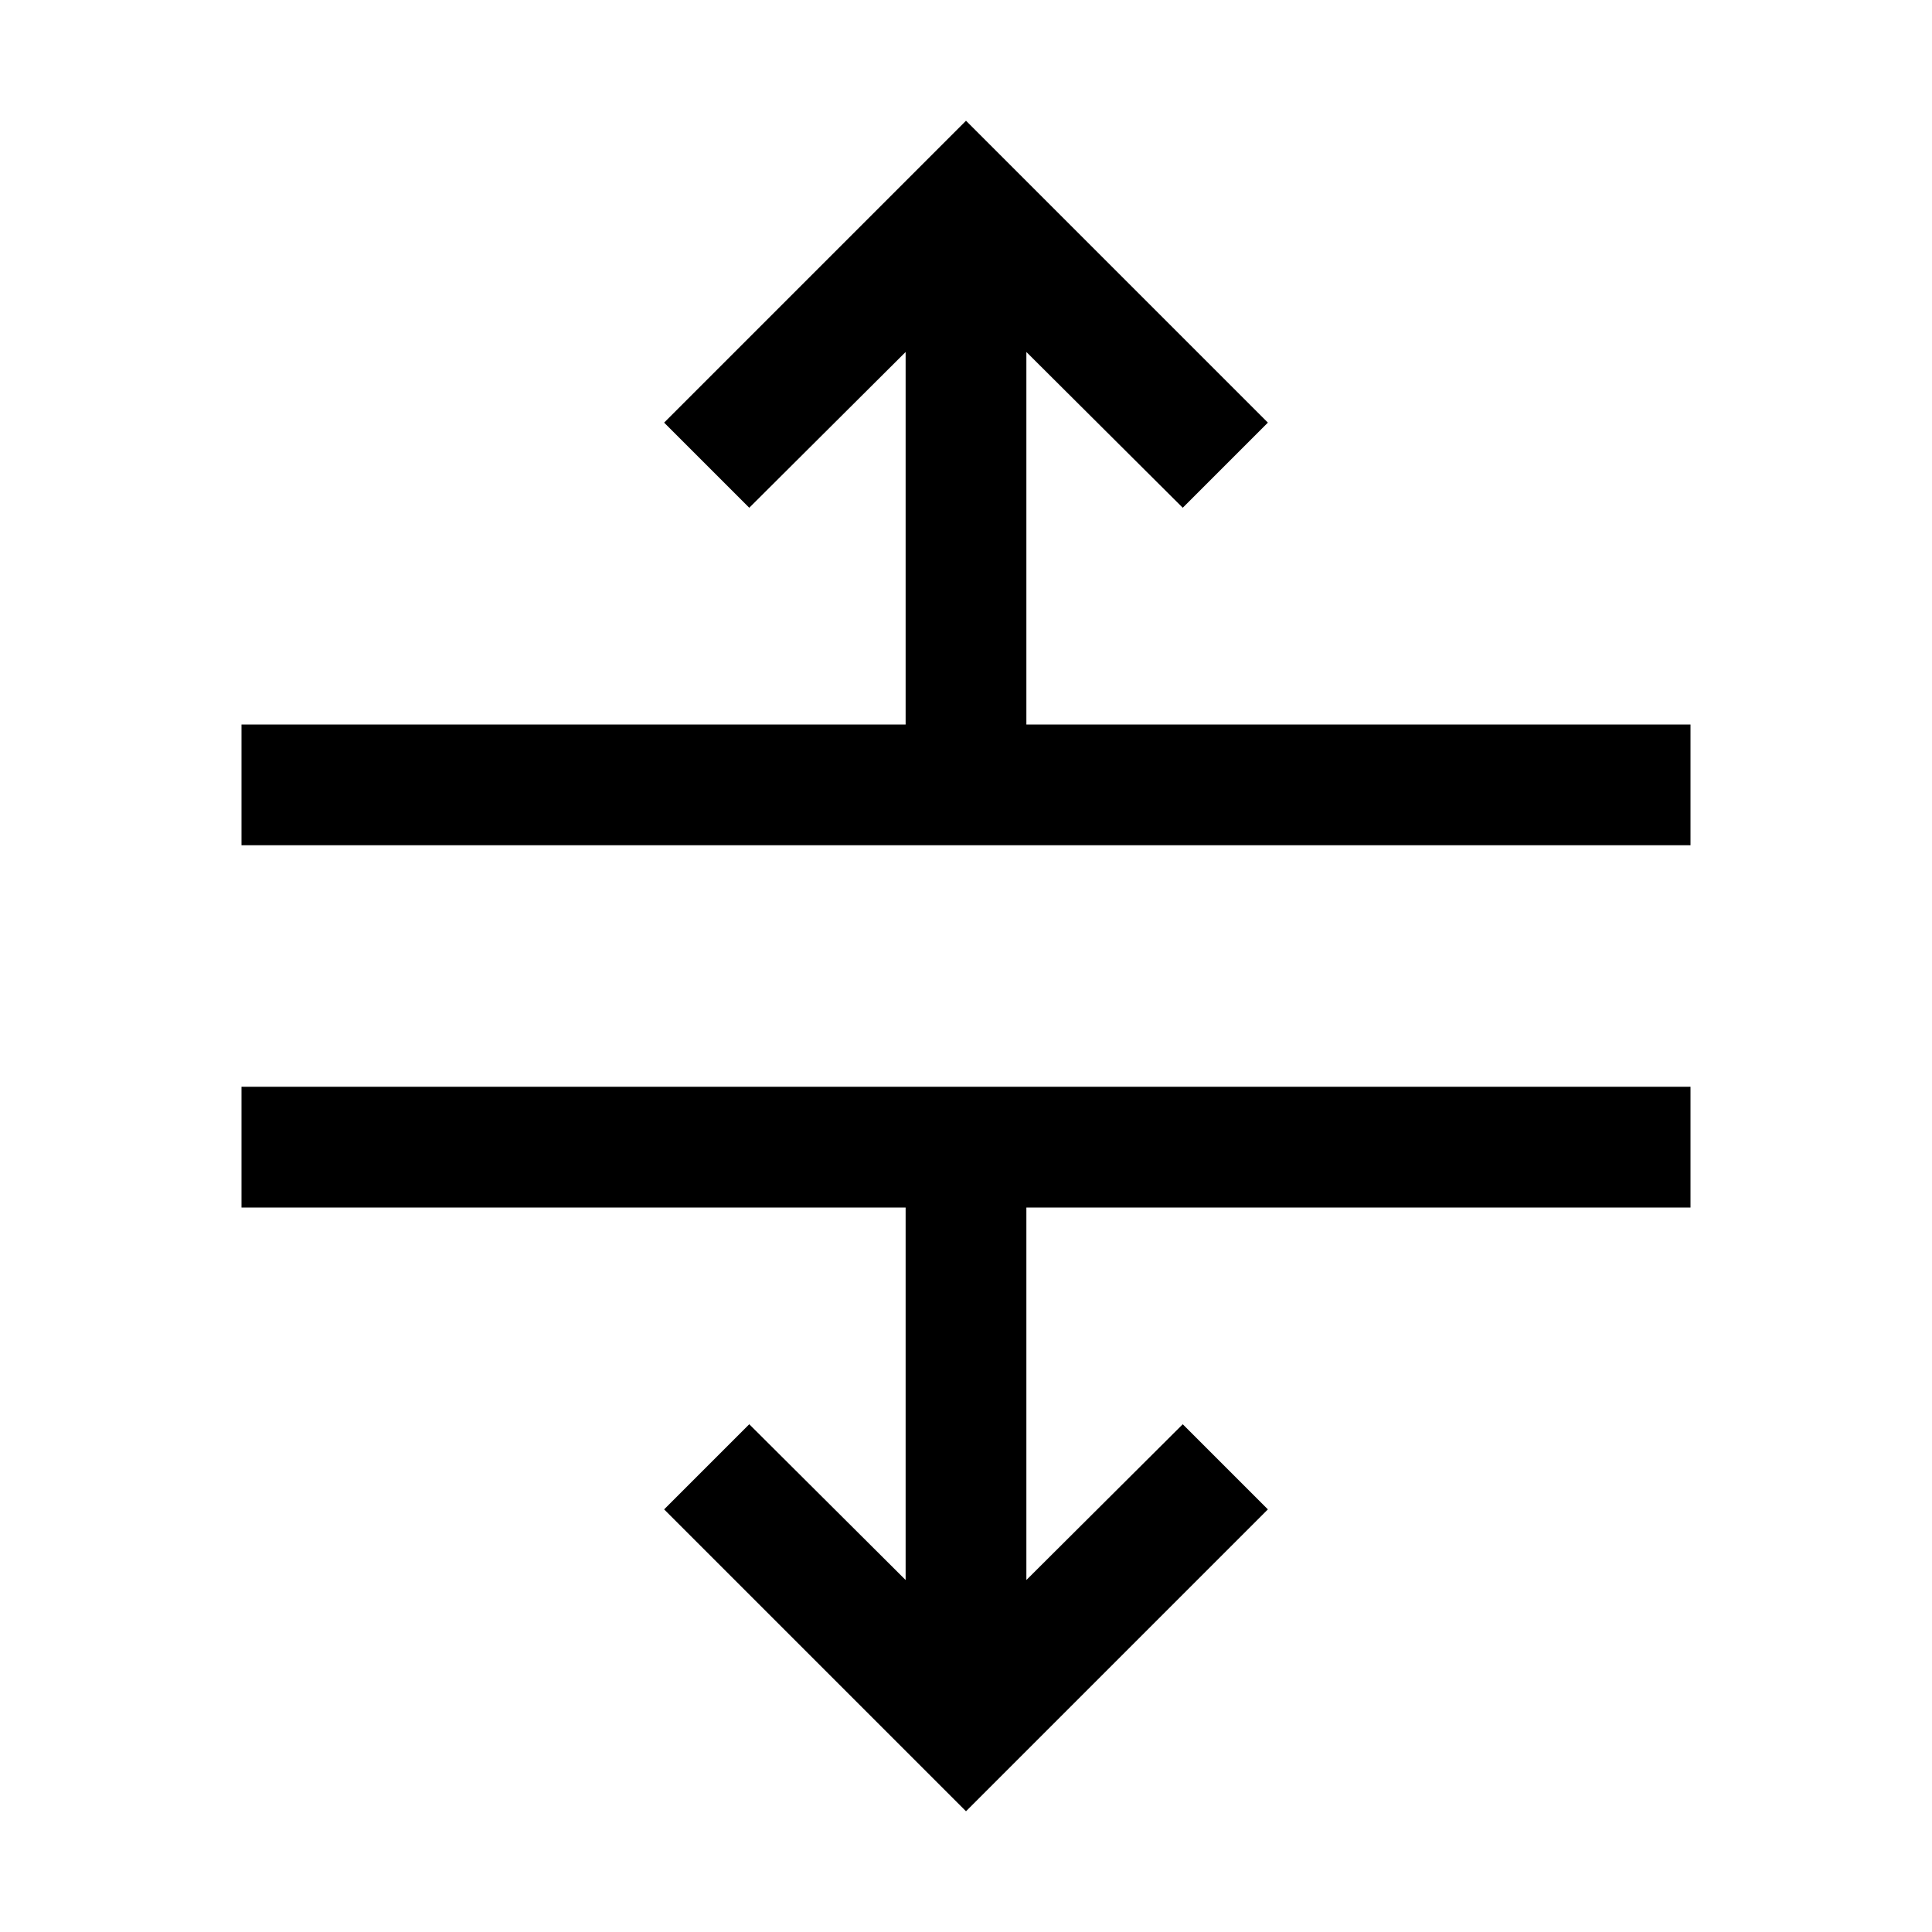 <?xml version="1.0" encoding="utf-8"?>
<!-- Generator: www.svgicons.com -->
<svg xmlns="http://www.w3.org/2000/svg" width="800" height="800" viewBox="0 0 32 32">
<path fill="currentColor" d="M4 20h11v6.17l-2.59-2.58L11 25l5 5l5-5l-1.41-1.41L17 26.17V20h11v-2H4zm7-13l1.41 1.41L15 5.83V12H4v2h24v-2H17V5.83l2.59 2.58L21 7l-5-5z"/>
</svg>